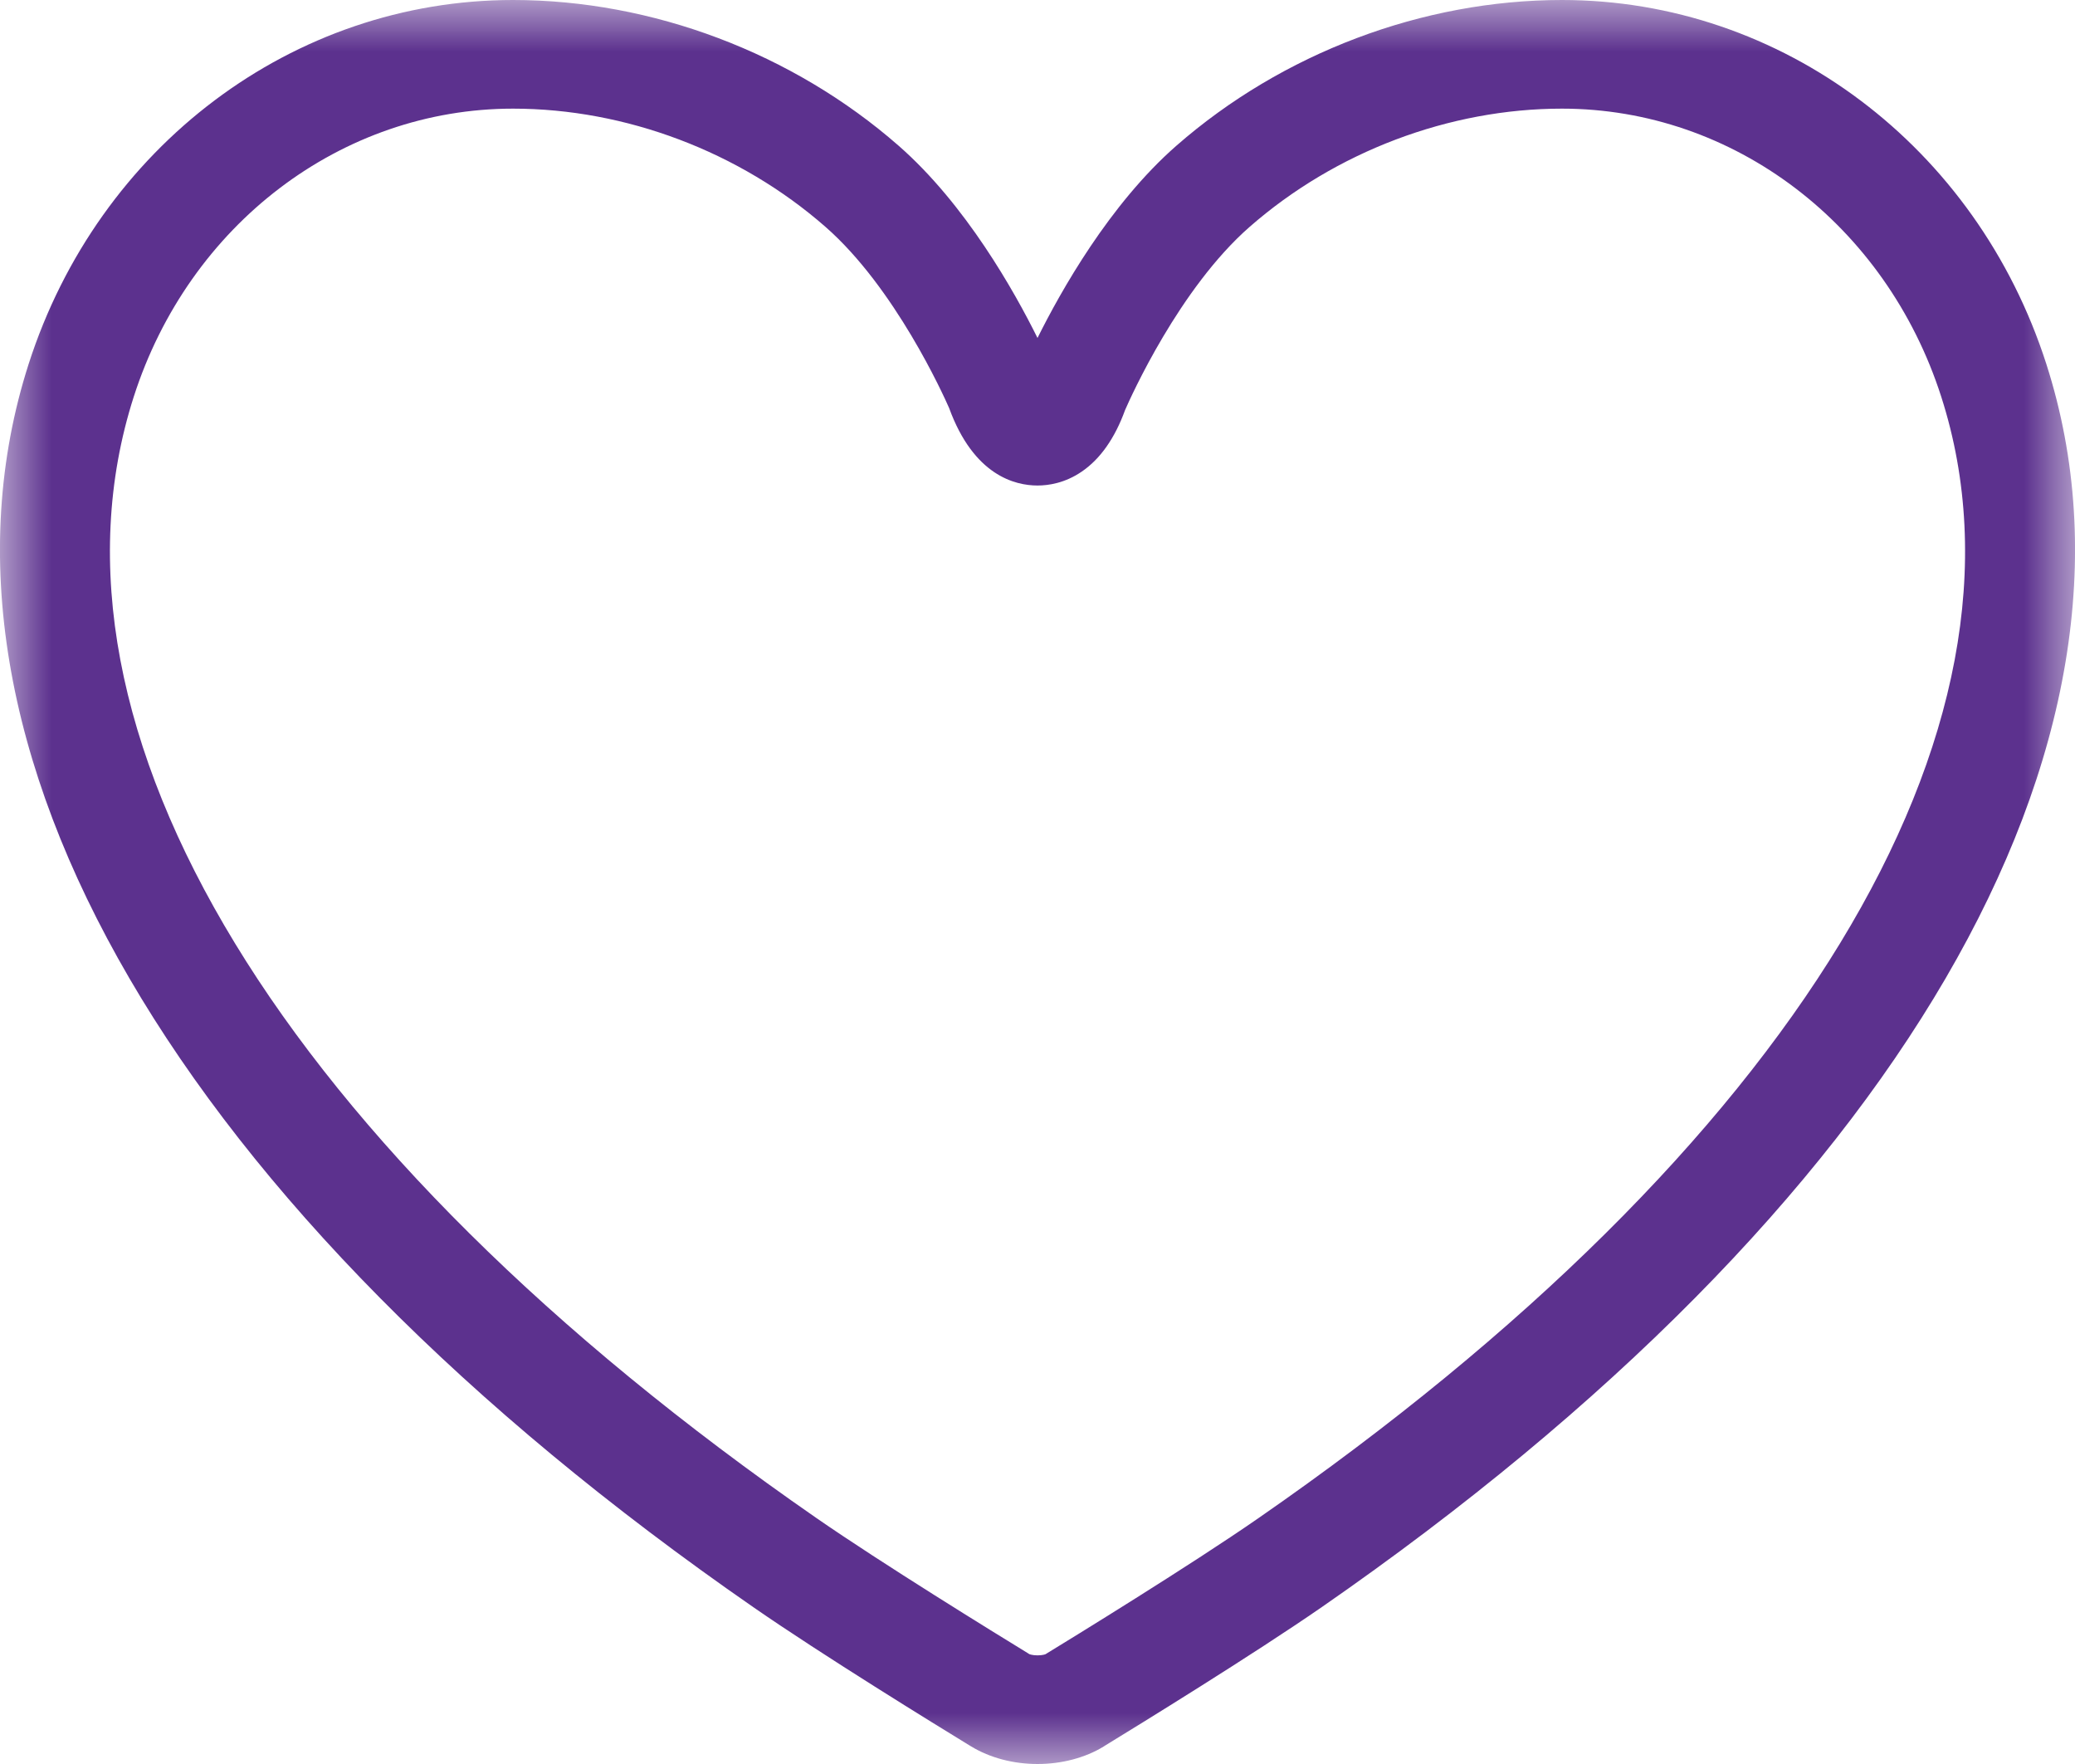 <?xml version="1.0" encoding="UTF-8"?>
<svg width="20px" height="17px" viewBox="0 0 20 17" version="1.1" xmlns="http://www.w3.org/2000/svg" xmlns:xlink="http://www.w3.org/1999/xlink">
    <!-- Generator: Sketch 53.2 (72643) - https://sketchapp.com -->
    <title>Group 3</title>
    <desc>Created with Sketch.</desc>
    <defs>
        <polygon id="path-1" points="0 0 20 0 20 17 0 17"></polygon>
    </defs>
    <g id="Symbols" stroke="none" stroke-width="1" fill="none" fill-rule="evenodd">
        <g id="Navigation-/-Desktop-/-Condensed-on-scroll" transform="translate(-852, -36)">
            <g id="Group-3" transform="translate(852, 36)">
                <mask id="mask-2" fill="white">
                    <use xlink:href="#path-1"></use>
                </mask>
                <g id="Clip-2"></g>
                <path d="M10,15.953 C9.949,15.953 9.921,15.941 9.921,15.941 C9.918,15.939 9.913,15.936 9.907,15.932 C9.588,15.737 8.501,15.067 7.871,14.631 C2.723,11.065 0.262,7.024 1.289,3.824 C1.822,2.163 3.291,1.047 4.945,1.047 C6.031,1.047 7.129,1.462 7.956,2.186 C8.627,2.773 9.094,3.809 9.148,3.932 C9.385,4.582 9.783,4.679 10,4.679 C10.105,4.679 10.265,4.656 10.428,4.544 C10.606,4.422 10.746,4.222 10.844,3.952 C10.898,3.828 11.368,2.778 12.045,2.186 C12.872,1.462 13.969,1.047 15.055,1.047 C16.709,1.047 18.178,2.163 18.711,3.824 C19.738,7.024 17.278,11.064 12.129,14.631 C11.47,15.088 10.311,15.799 10.085,15.937 L10.079,15.941 C10.075,15.943 10.049,15.953 10,15.953 M19.724,3.509 C19.05,1.41 17.174,0 15.055,0 C13.712,0 12.358,0.512 11.339,1.404 C10.692,1.97 10.222,2.811 10,3.257 C9.779,2.811 9.308,1.97 8.661,1.404 C7.642,0.512 6.288,0 4.945,0 C2.826,0 0.95,1.41 0.276,3.508 C-0.898,7.167 1.713,11.645 7.26,15.488 L7.26,15.488 C7.925,15.949 9.029,16.628 9.351,16.825 L9.363,16.832 C9.541,16.94 9.767,17 10,17 C10.234,17 10.46,16.94 10.637,16.832 L10.649,16.824 C10.971,16.627 12.075,15.948 12.74,15.488 C18.287,11.645 20.898,7.167 19.724,3.509" id="Fill-1" fill="#5C318E" mask="url(#mask-2)"></path>
            </g>
        </g>
    </g>
</svg>